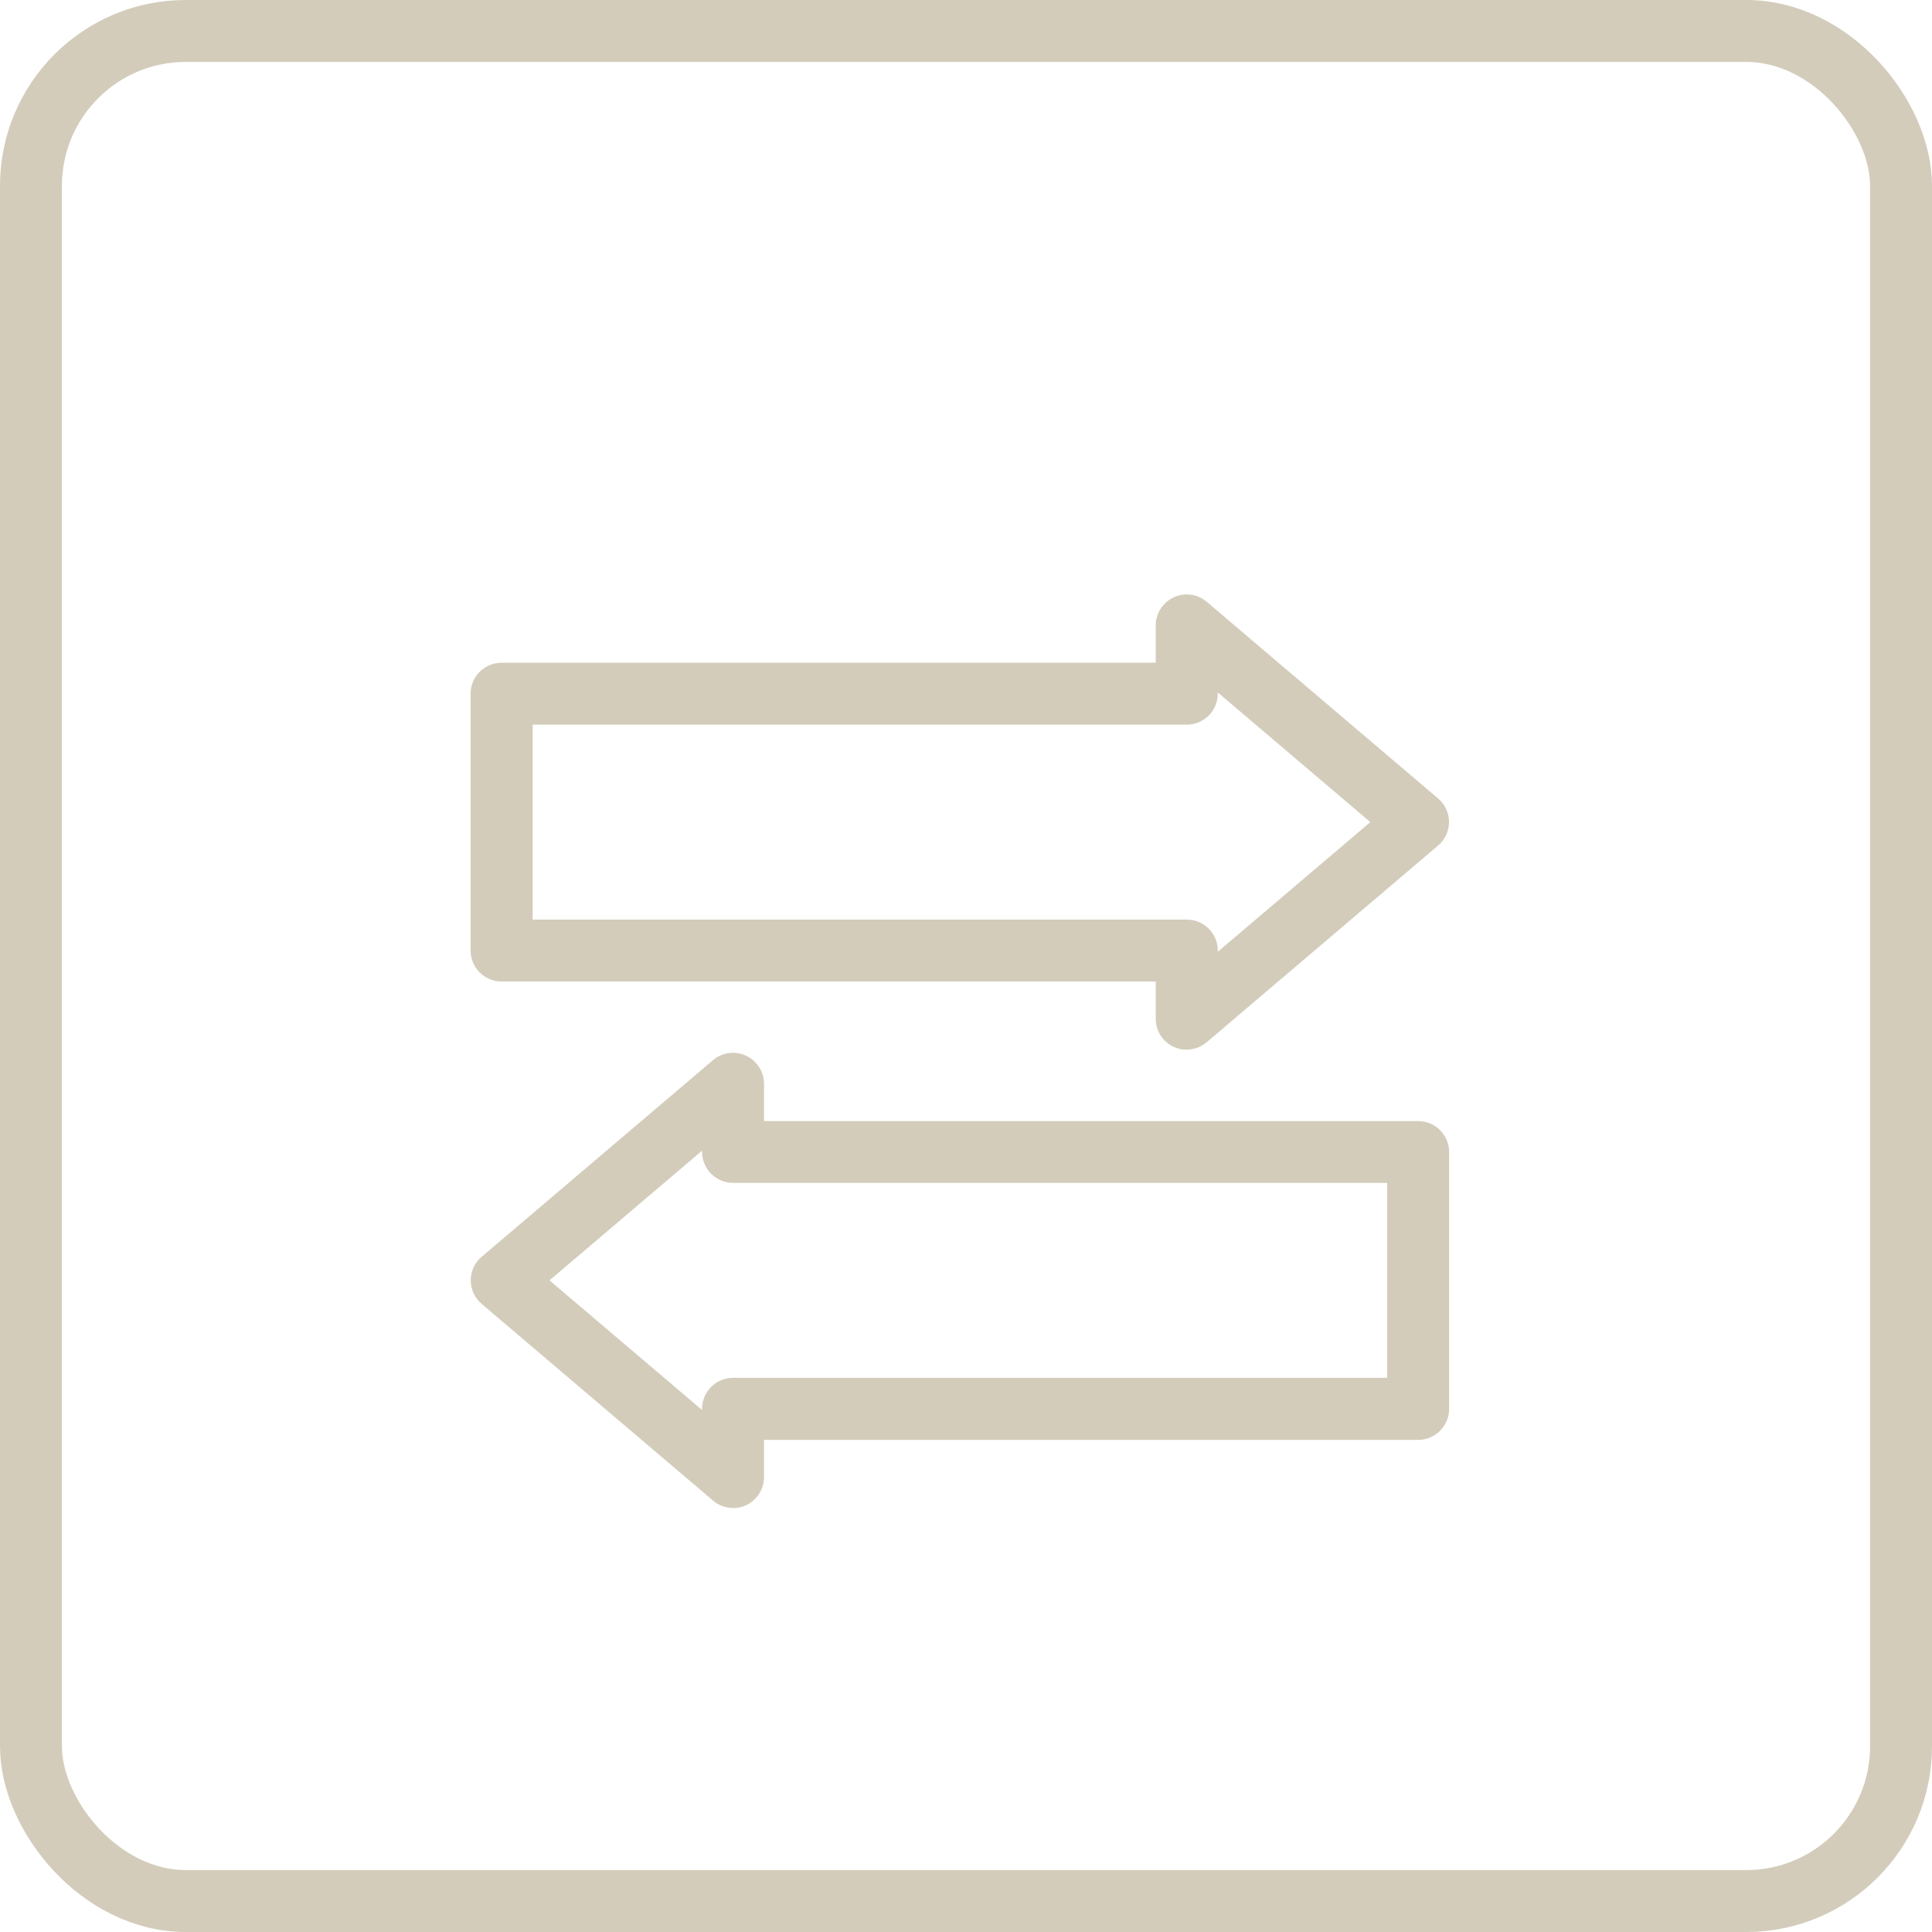 <svg width="156" height="156" viewBox="0 0 156 156" fill="none" xmlns="http://www.w3.org/2000/svg">
<rect x="2.5" y="2.5" width="151" height="151" rx="12.5" stroke="#D3CCBB" stroke-width="5"/>
<path d="M95.82 84.762C95.46 84.762 95.11 84.682 94.77 84.532C93.89 84.122 93.32 83.242 93.32 82.262V79.252H40.5C39.12 79.252 38 78.132 38 76.752V56.012C38 54.632 39.12 53.512 40.5 53.512H93.32V50.502C93.32 49.532 93.89 48.642 94.77 48.232C95.66 47.822 96.7 47.962 97.44 48.592L116.12 64.472C116.68 64.952 117 65.642 117 66.372C117 67.102 116.68 67.802 116.12 68.272L97.44 84.152C96.98 84.542 96.4 84.752 95.82 84.752V84.762ZM43.01 74.252H95.83C97.21 74.252 98.33 75.372 98.33 76.752V76.852L110.65 66.382L98.33 55.912V56.012C98.33 57.392 97.21 58.512 95.83 58.512H43.01V74.252Z" fill="#D3CCBB"/>
<path d="M59.19 121.762C58.61 121.762 58.03 121.562 57.57 121.162L38.89 105.282C38.33 104.802 38.01 104.112 38.01 103.382C38.01 102.652 38.33 101.952 38.89 101.482L57.57 85.602C58.31 84.972 59.36 84.832 60.24 85.242C61.12 85.652 61.69 86.532 61.69 87.512V90.522H114.51C115.89 90.522 117.01 91.642 117.01 93.022V113.762C117.01 115.142 115.89 116.262 114.51 116.262H61.69V119.272C61.69 120.242 61.12 121.132 60.24 121.542C59.91 121.702 59.55 121.772 59.19 121.772V121.762ZM44.37 103.382L56.69 113.852V113.752C56.69 112.372 57.81 111.252 59.19 111.252H112.01V95.512H59.19C57.81 95.512 56.69 94.392 56.69 93.012V92.912L44.37 103.382Z" fill="#D3CCBB"/>
</svg>
